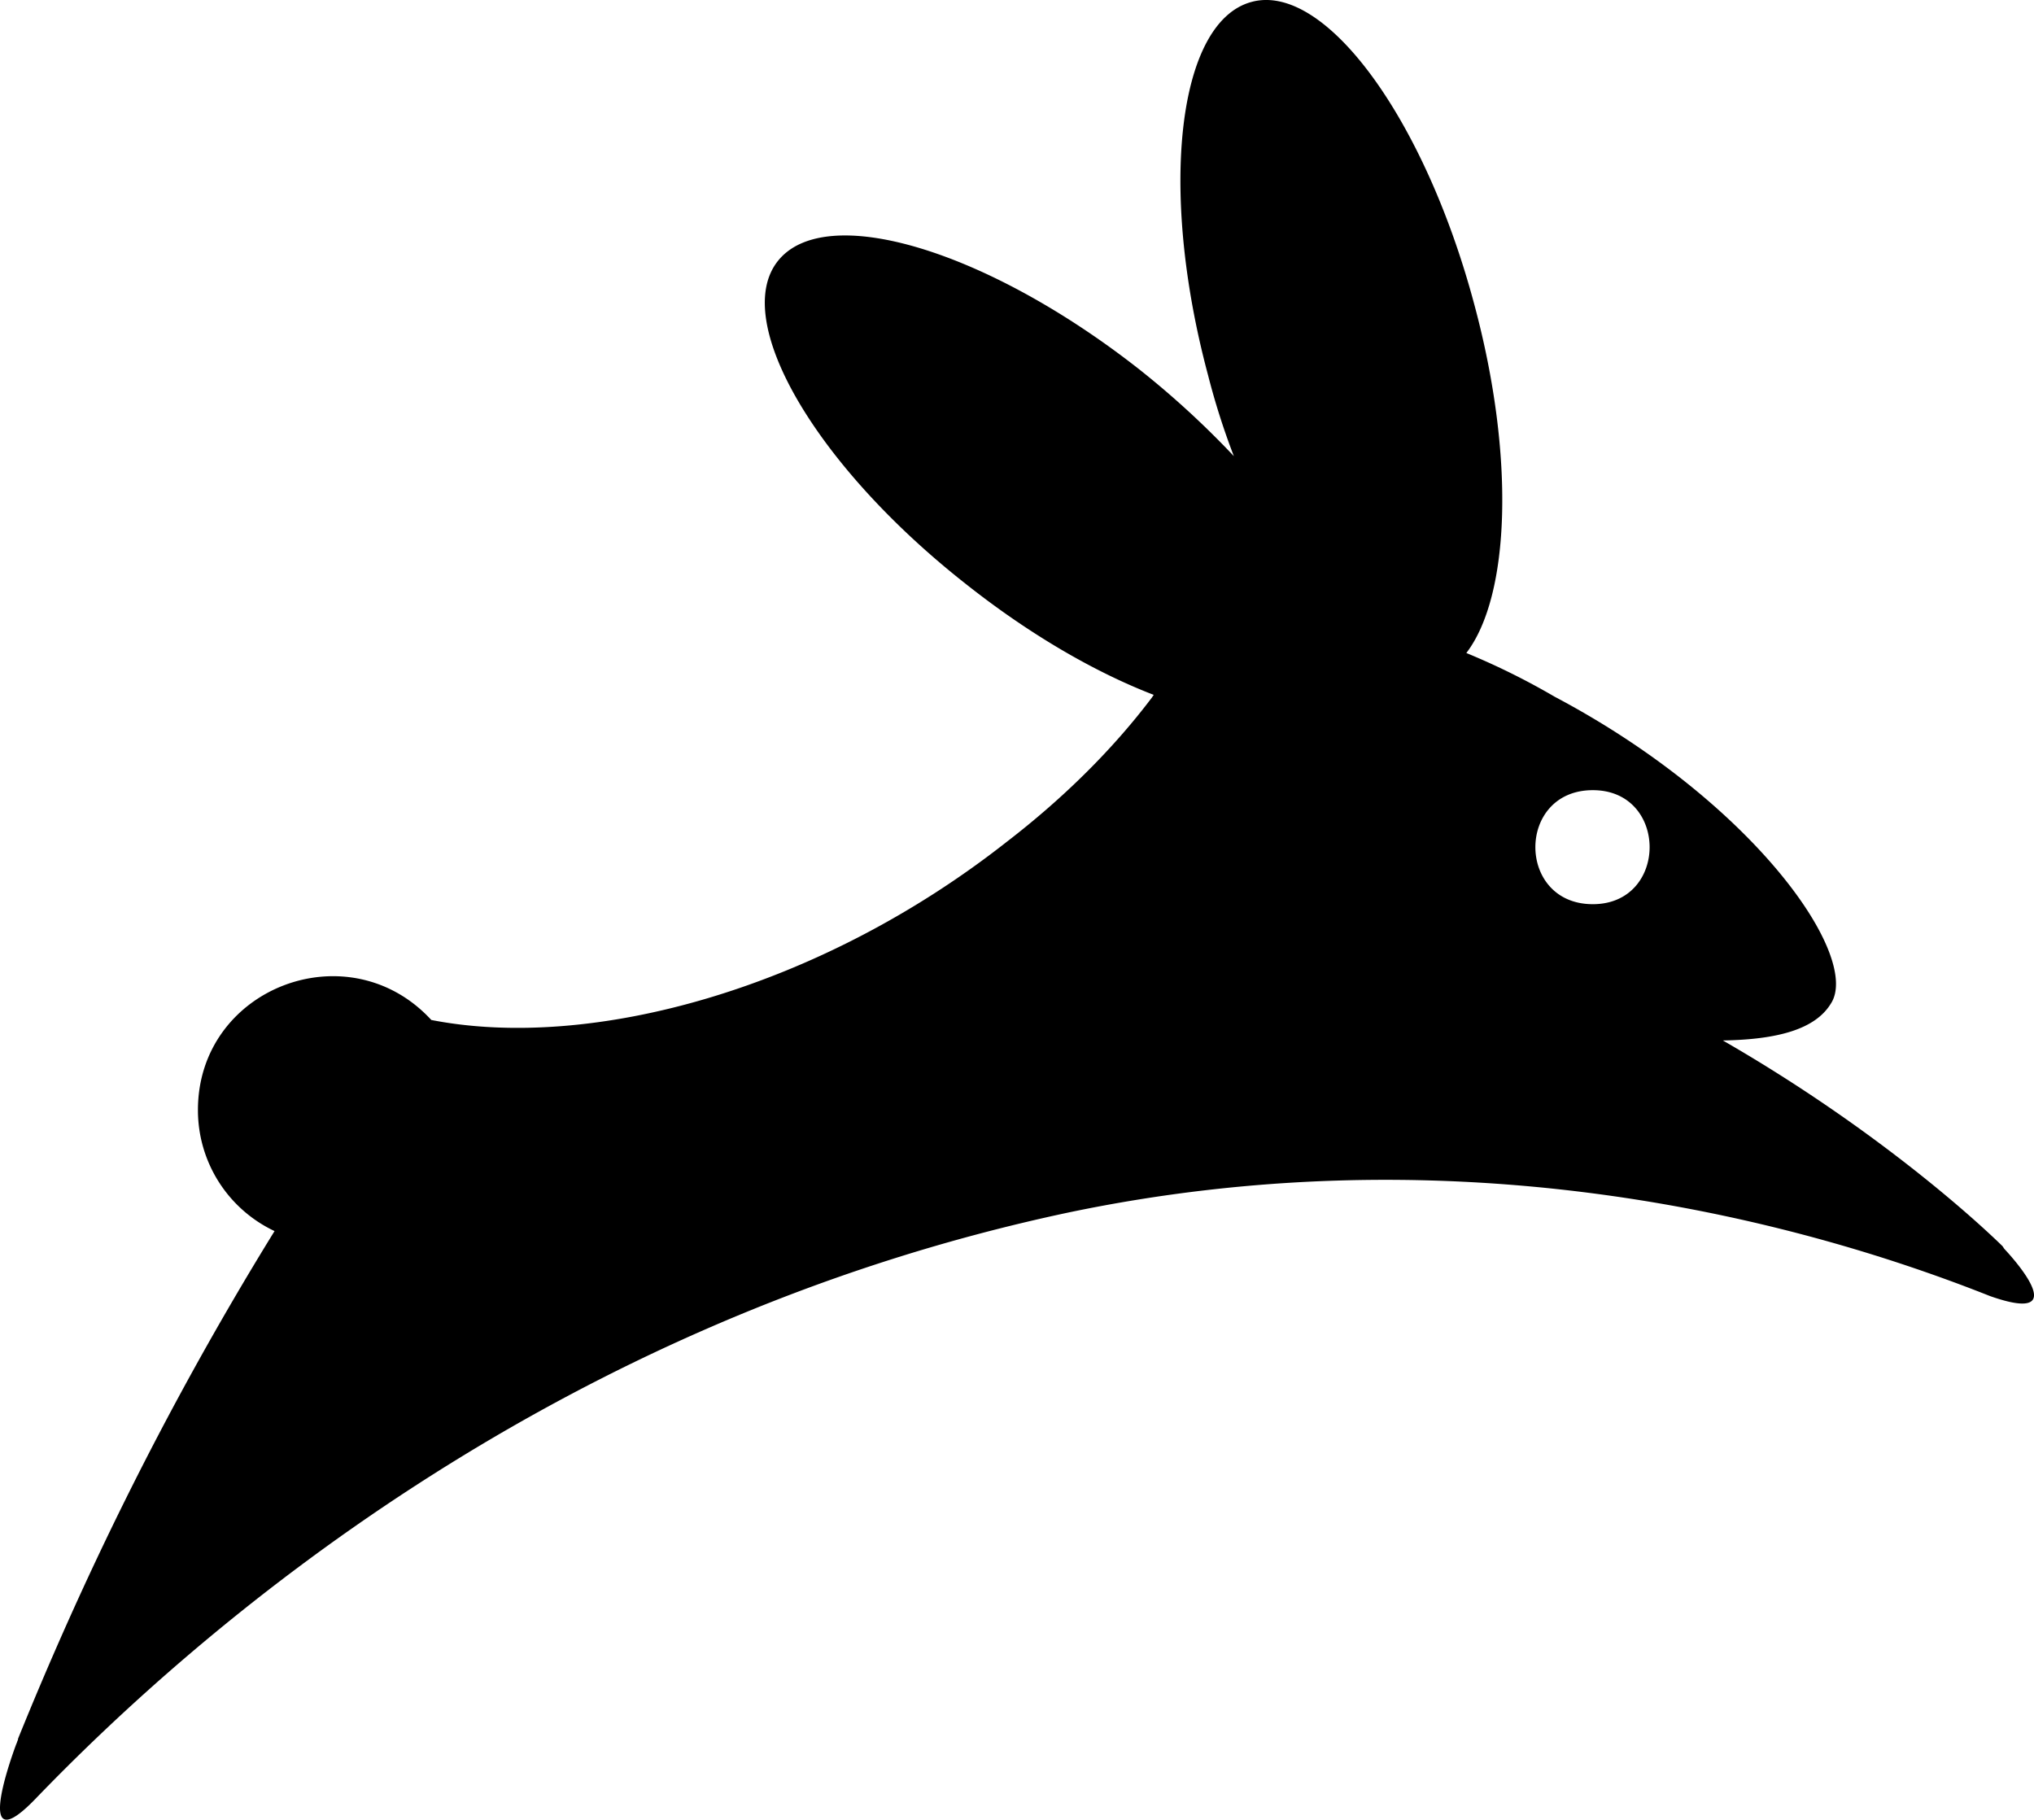 <svg xmlns="http://www.w3.org/2000/svg" viewBox="0 0 2499.35 2236.03"><path d="M2462.91 1534.64l-2.19-3.29-1.1-1.09c-39.4-38.31-162-147.76-342.58-251.74 65.67-1.1 112.74-13.13 132.44-44.88 38.31-56.91-93-247.36-339.3-377.6a877.08 877.08 0 0 0-108.36-53.63c53.63-70.05 60.2-240.8 9.85-428-61.29-229.81-183.88-396.19-273.58-372.1-90.89 24.08-115 229.85-53.68 458.61a884.45 884.45 0 0 0 31.74 99.6 1089.29 1089.29 0 0 0-117.06-107.3c-187.21-146.63-385.32-205.73-443.33-132.4s47.06 252.83 233.13 398.4c77.71 61.29 157.61 107.26 228.76 134.63l-2.19 3.28c-47.07 62.39-107.27 122.59-178.37 177.31-231 181.69-511.18 257.21-707.1 218.91-101.79-110.55-286.76-39.41-286.76 110.54a164.14 164.14 0 0 0 94.13 148.86c-141.19 228.75-240.79 440-315.22 623.87v1.09c-1.1 2.19-1.1 3.29-2.19 5.48-10.95 29.55-49.25 142.28 23 67.86 197-204.68 630.45-585.57 1270.74-721.29 450.94-94.13 855.91-6.57 1131.73 102.89 99.6 35 33.93-40.5 17.51-58zm-505.67-423.58c-94.13 0-94.13-140.1 0-140.1 93.04 0 93.04 140.1 0 140.1z"/></svg>